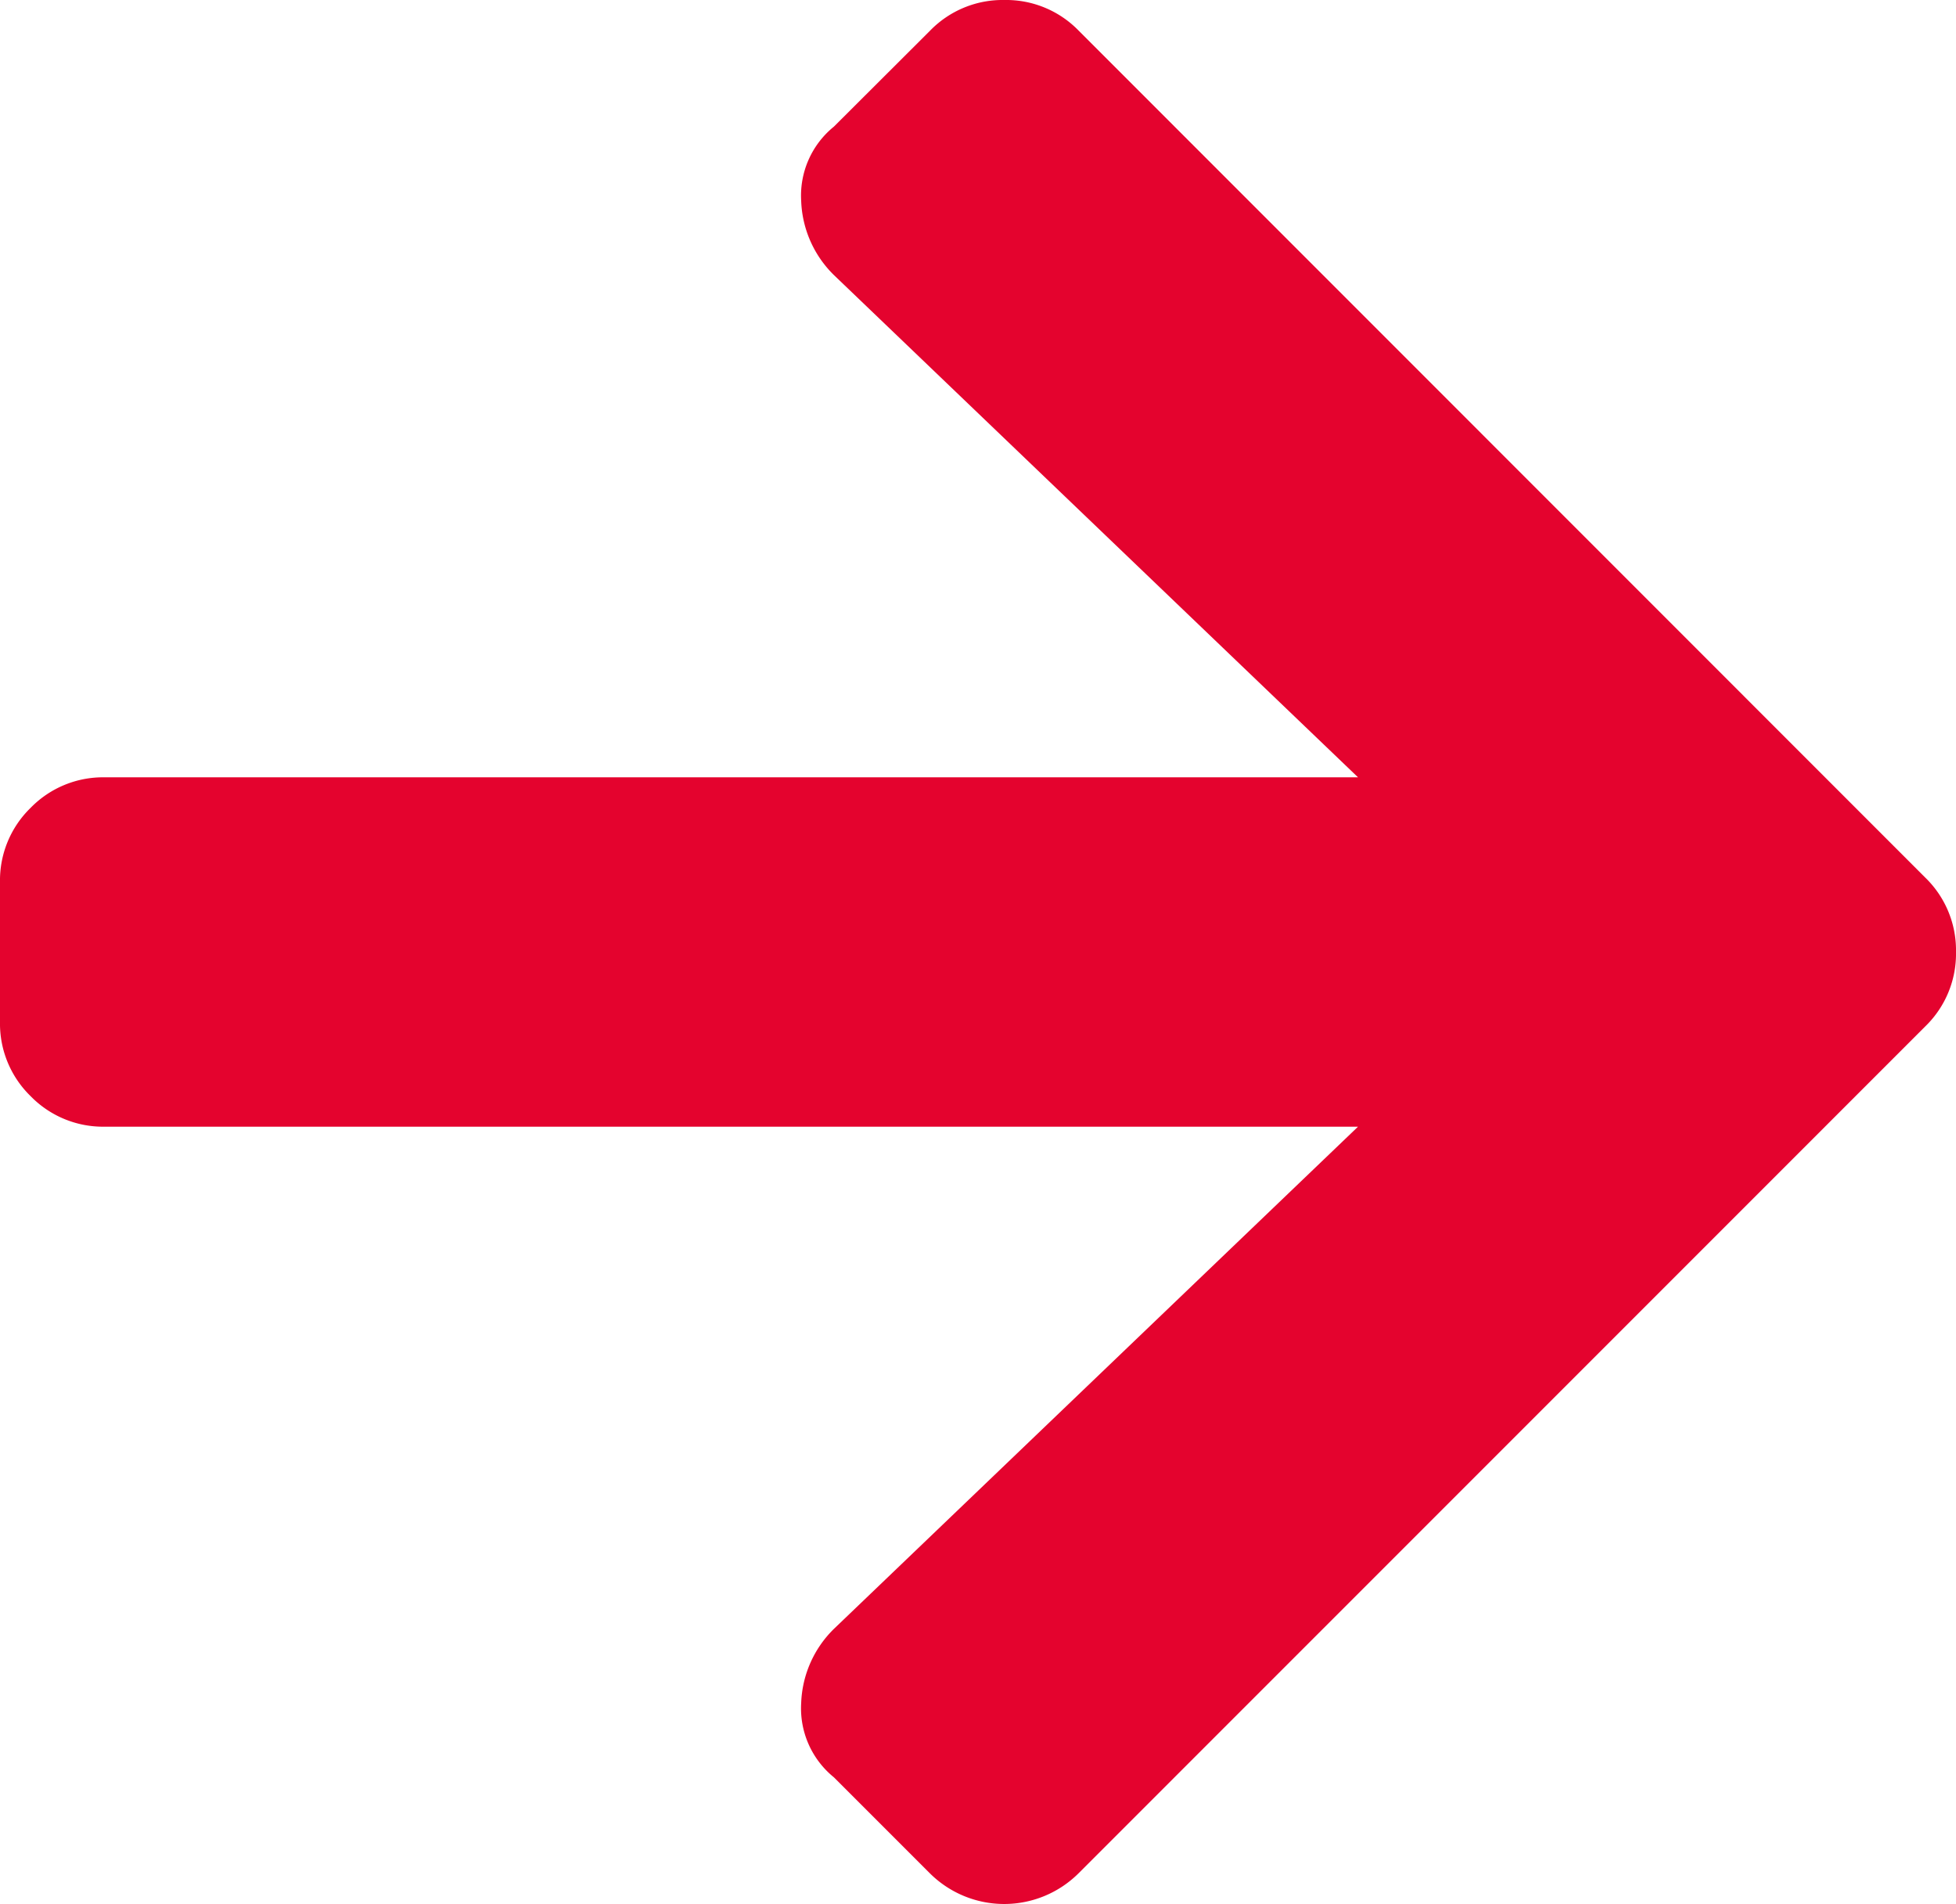 <?xml version="1.0" encoding="UTF-8"?> <svg xmlns="http://www.w3.org/2000/svg" width="35" height="34.063" viewBox="0 0 35 34.063"><defs><style>.a{fill:#e4032e;}</style></defs><path class="a" d="M14.922-29.766a1.588,1.588,0,0,0-.586,1.328,1.954,1.954,0,0,0,.586,1.328L24.3-18.125H1.875a1.808,1.808,0,0,0-1.328.547A1.808,1.808,0,0,0,0-16.25v2.5a1.808,1.808,0,0,0,.547,1.328,1.808,1.808,0,0,0,1.328.547H24.3L14.922-2.891a1.954,1.954,0,0,0-.586,1.328,1.588,1.588,0,0,0,.586,1.328l1.719,1.719a1.886,1.886,0,0,0,2.656,0L34.453-13.672A1.808,1.808,0,0,0,35-15a1.808,1.808,0,0,0-.547-1.328L19.3-31.484a1.808,1.808,0,0,0-1.328-.547,1.808,1.808,0,0,0-1.328.547Z" transform="translate(0 32.031)"></path></svg> 